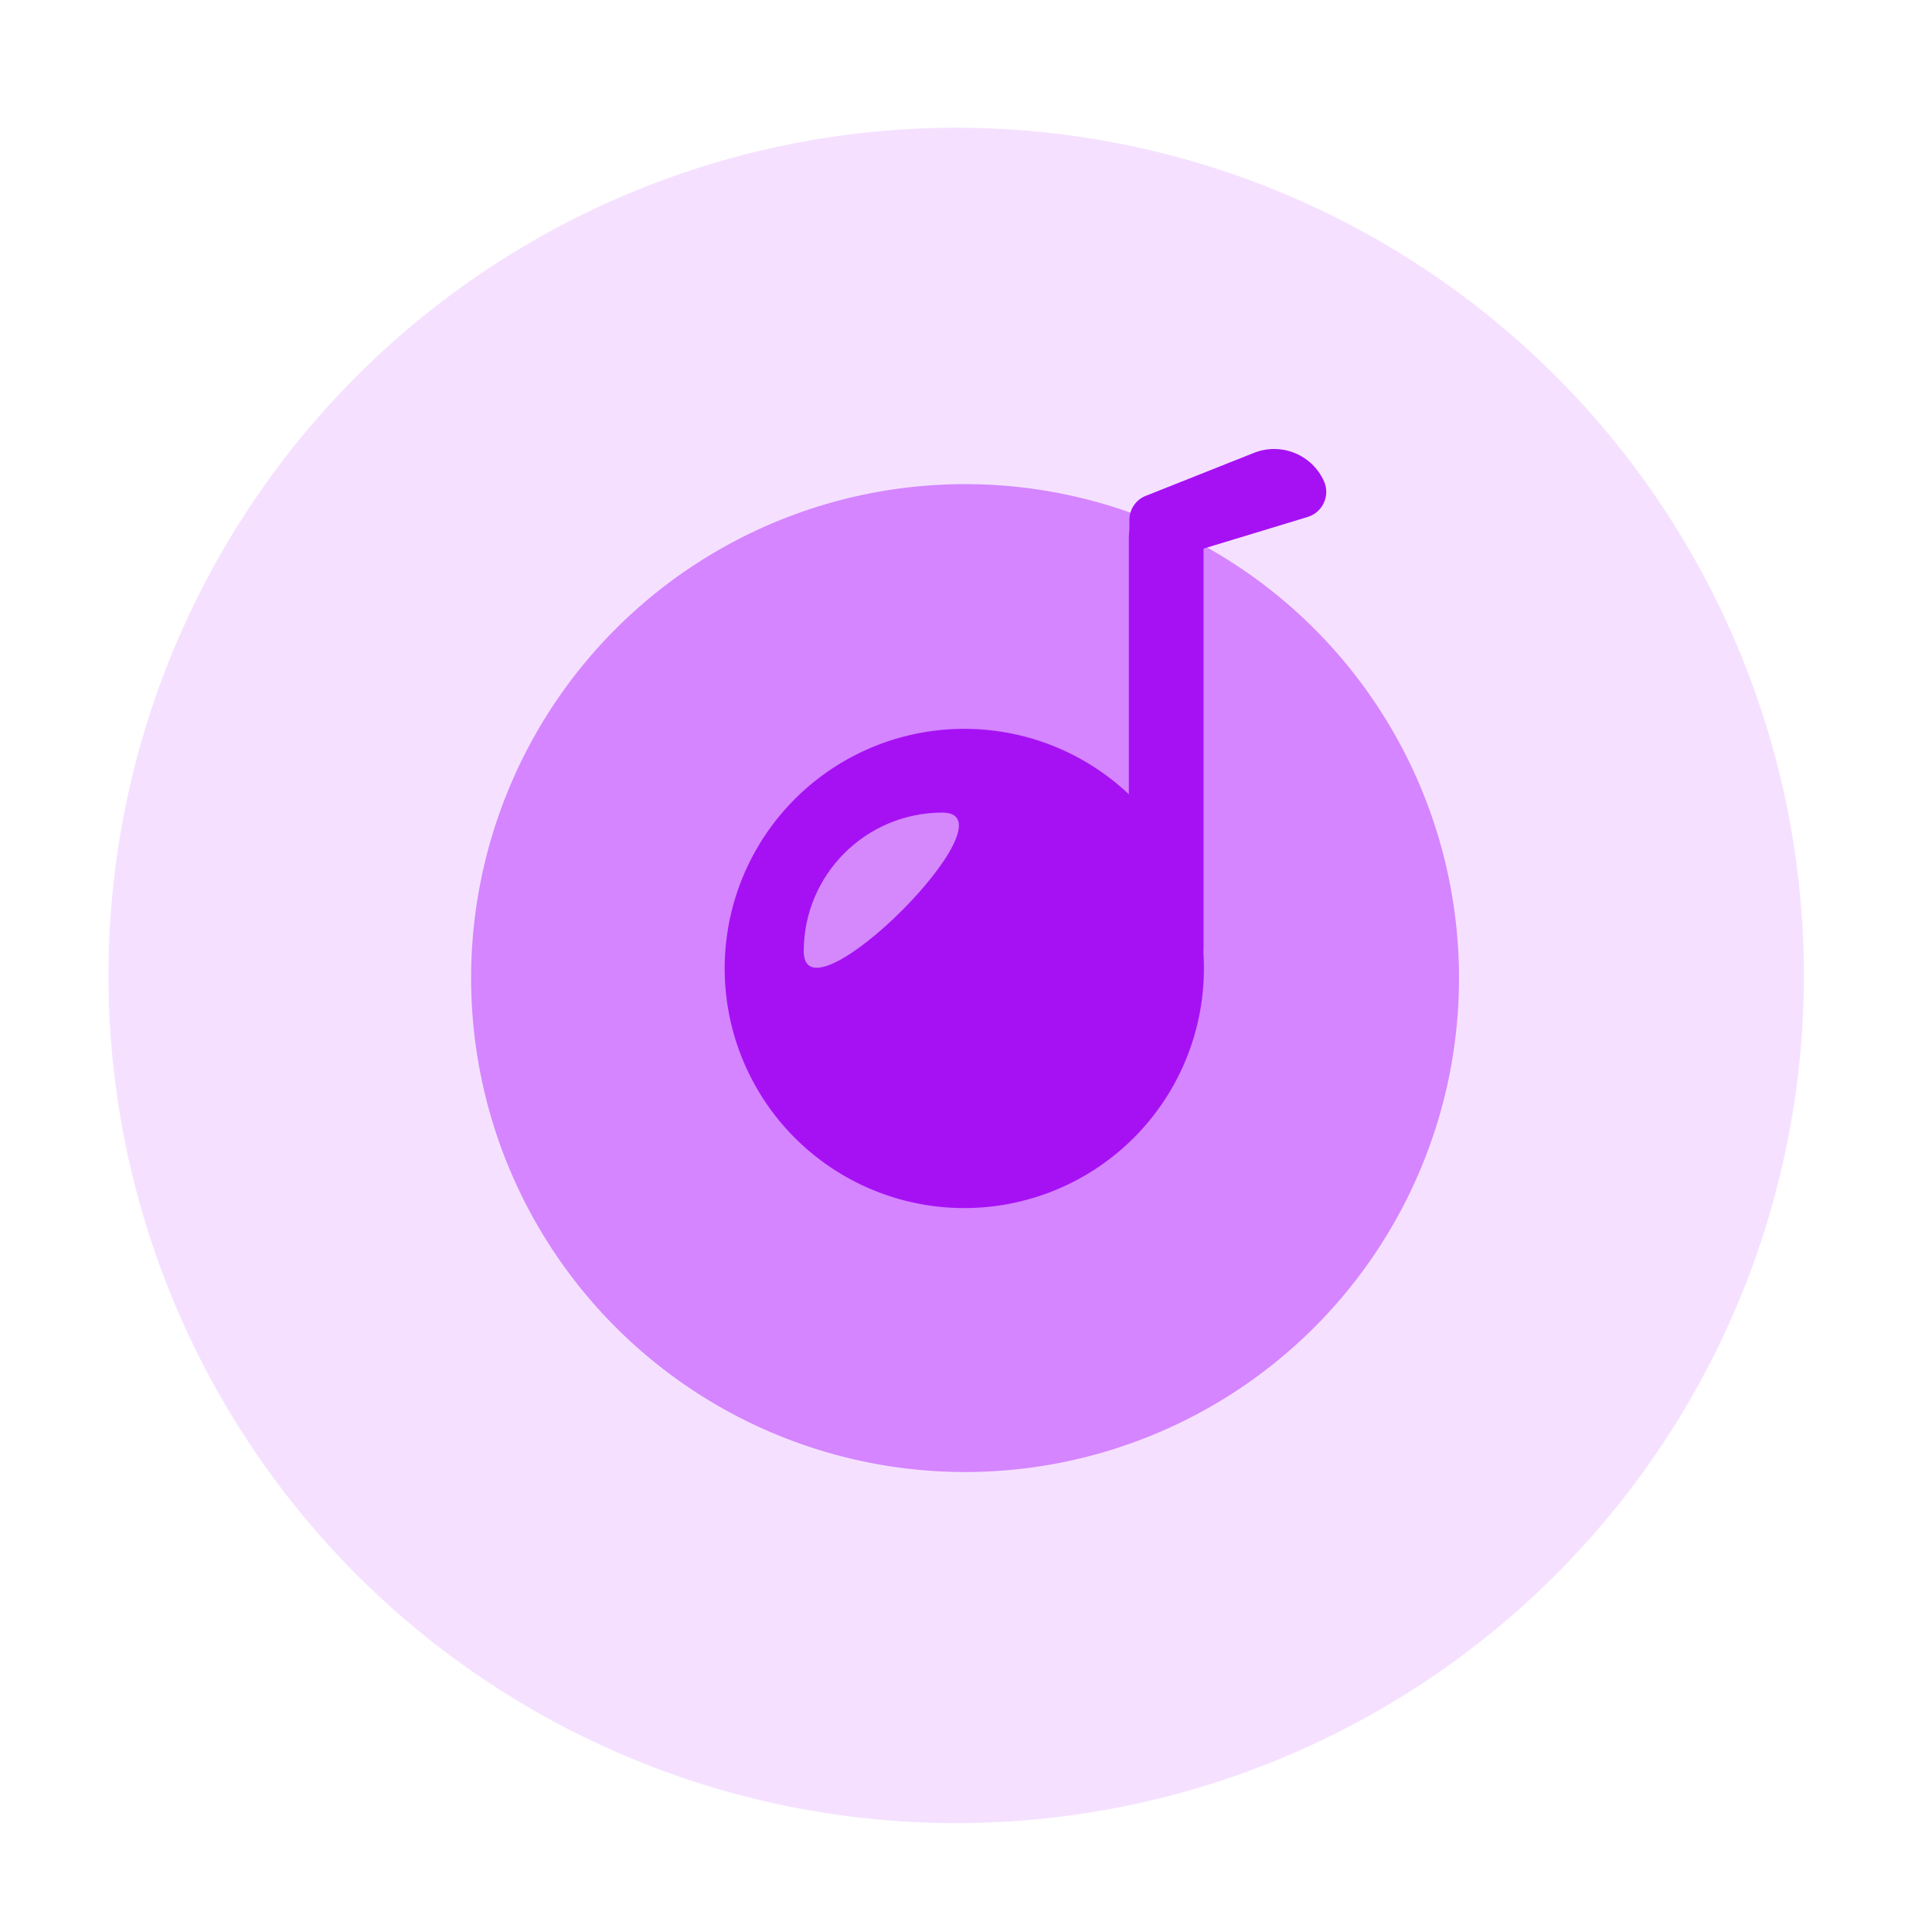 <?xml version="1.0" standalone="no"?><!DOCTYPE svg PUBLIC "-//W3C//DTD SVG 1.1//EN" "http://www.w3.org/Graphics/SVG/1.1/DTD/svg11.dtd"><svg t="1733653069945" class="icon" viewBox="0 0 1024 1024" version="1.1" xmlns="http://www.w3.org/2000/svg" p-id="6250" xmlns:xlink="http://www.w3.org/1999/xlink" width="256" height="256"><path d="M506.8 517m-449.3 0a449.3 449.3 0 1 0 898.6 0 449.3 449.3 0 1 0-898.6 0Z" fill="#F5E1FF" p-id="6251"></path><path d="M511.5 518.4m-261.8 0a261.8 261.8 0 1 0 523.6 0 261.8 261.8 0 1 0-523.6 0Z" fill="#D585FF" p-id="6252"></path><path d="M511.1 513.3m-127 0a127 127 0 1 0 254 0 127 127 0 1 0-254 0Z" fill="#A611F4" p-id="6253"></path><path d="M618.6 522.3h-1c-10.7 0-19.3-8.6-19.3-19.3V284.9c0-10.7 8.6-19.3 19.3-19.3h1c10.7 0 19.3 8.6 19.3 19.3V503c0 10.7-8.6 19.3-19.3 19.3z" fill="#A611F4" p-id="6254"></path><path d="M693.1 274l-76.7 23.3c-8.9 2.7-17.8-3.9-17.8-13.2v-8.5c0-5.7 3.5-10.8 8.7-12.8l57.4-22.8c14.4-5.7 30.8 1 37.1 15.2 3.3 7.6-0.8 16.4-8.7 18.8z" fill="#A611F4" p-id="6255"></path><path d="M426 504.2c0-40.6 32.9-73.5 73.5-73.5S426 544.8 426 504.2z" fill="#D488FC" p-id="6256"></path></svg>